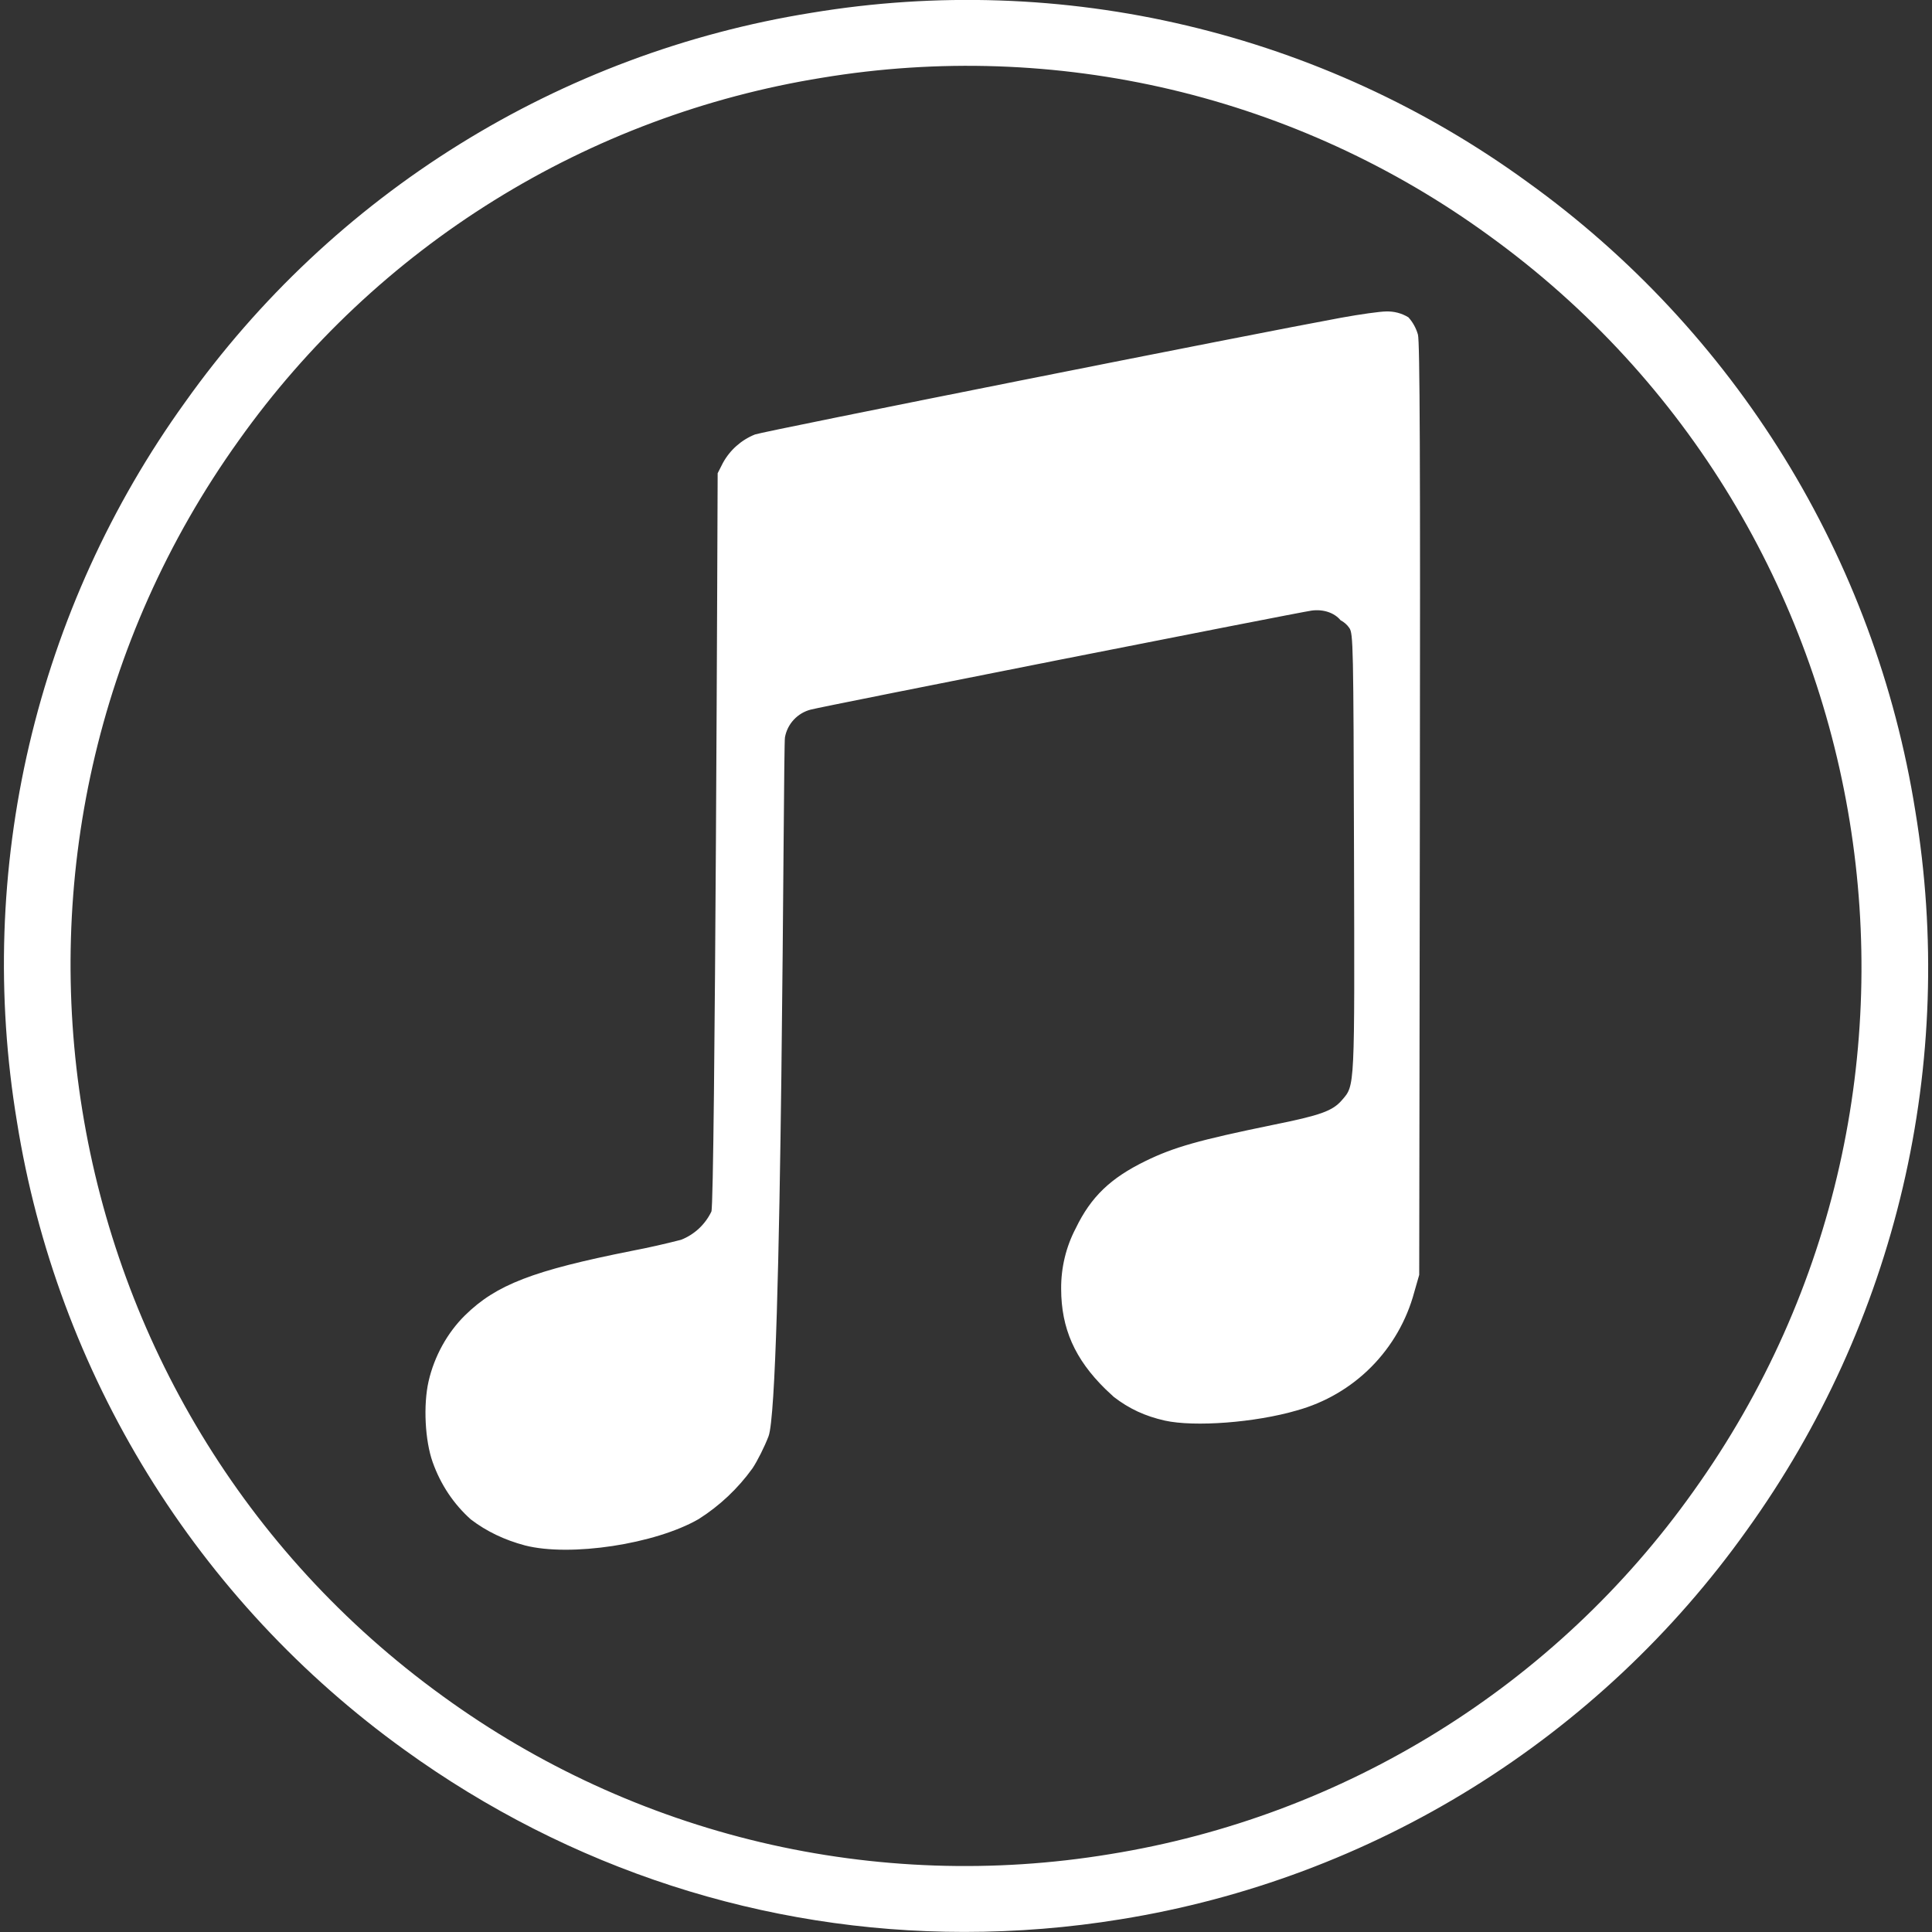 <svg width="24" height="24" viewBox="0 0 24 24" fill="none" xmlns="http://www.w3.org/2000/svg">
<rect x="0" y="0" width="24" height="24" fill="#333333" stroke="none"/>
<g clip-path="url(#clip0_277_2514)">
<path d="M11.978 23.999C9.495 23.999 7.08 23.222 5.024 21.737C3.746 20.817 2.663 19.654 1.837 18.315C1.011 16.975 0.458 15.485 0.21 13.931C-0.048 12.377 0.004 10.787 0.363 9.253C0.722 7.72 1.38 6.272 2.301 4.994C3.212 3.712 4.369 2.624 5.705 1.794C7.04 0.964 8.528 0.408 10.081 0.159C11.629 -0.098 13.213 -0.045 14.74 0.317C16.267 0.678 17.708 1.339 18.977 2.263C20.255 3.182 21.338 4.345 22.165 5.685C22.991 7.025 23.544 8.515 23.792 10.07C24.049 11.624 23.997 13.213 23.638 14.747C23.279 16.28 22.621 17.728 21.701 19.007C20.789 20.288 19.632 21.375 18.296 22.206C16.961 23.036 15.473 23.592 13.921 23.842C13.278 23.947 12.629 23.999 11.978 23.999ZM5.504 21.073C6.686 21.932 8.027 22.548 9.449 22.885C10.871 23.221 12.346 23.271 13.788 23.033C15.234 22.8 16.619 22.282 17.863 21.509C19.108 20.736 20.185 19.723 21.034 18.529C24.617 13.526 23.479 6.526 18.496 2.926C17.314 2.066 15.973 1.45 14.551 1.113C13.129 0.777 11.654 0.727 10.212 0.966C8.766 1.199 7.381 1.717 6.137 2.49C4.893 3.263 3.816 4.276 2.967 5.47C-0.617 10.474 0.522 17.473 5.504 21.073ZM16.11 17.521C16.46 17.424 16.779 17.238 17.034 16.981C17.29 16.723 17.474 16.403 17.568 16.053L17.63 15.837L17.638 10.051C17.644 5.717 17.638 4.237 17.614 4.156C17.591 4.076 17.551 4.003 17.496 3.942C17.413 3.891 17.317 3.866 17.22 3.869C17.147 3.869 16.895 3.904 16.66 3.947C15.619 4.137 9.484 5.358 9.379 5.397C9.209 5.465 9.068 5.59 8.98 5.751L8.915 5.879C8.915 5.879 8.884 14.949 8.837 15.051C8.76 15.211 8.626 15.336 8.461 15.401C8.259 15.453 8.056 15.499 7.852 15.538C6.621 15.783 6.164 15.959 5.777 16.339C5.557 16.555 5.395 16.849 5.324 17.159C5.257 17.453 5.279 17.895 5.375 18.164C5.475 18.445 5.637 18.685 5.848 18.874C6.041 19.022 6.266 19.13 6.522 19.198C7.085 19.342 8.14 19.182 8.68 18.87C8.94 18.705 9.167 18.491 9.347 18.241C9.407 18.152 9.497 17.973 9.547 17.842C9.723 17.386 9.728 9.261 9.751 9.159C9.766 9.077 9.804 9.001 9.861 8.94C9.918 8.879 9.99 8.836 10.071 8.815C10.218 8.775 16.126 7.608 16.293 7.585C16.439 7.565 16.577 7.612 16.653 7.705C16.696 7.727 16.734 7.76 16.762 7.801C16.81 7.871 16.813 8.014 16.82 10.586C16.828 13.546 16.832 13.478 16.671 13.665C16.554 13.801 16.408 13.854 15.807 13.975C14.893 14.163 14.581 14.251 14.231 14.422C13.794 14.635 13.552 14.868 13.364 15.257C13.242 15.489 13.18 15.748 13.182 16.011C13.183 16.501 13.351 16.882 13.732 17.256C13.767 17.289 13.801 17.321 13.836 17.353C14.028 17.501 14.223 17.591 14.469 17.647C14.839 17.729 15.593 17.672 16.11 17.521Z" fill="white"/>
</g>
<defs>
<clipPath id="clip0_277_2514">
<rect width="24" height="24" fill="white"/>
</clipPath>
</defs>
</svg>
